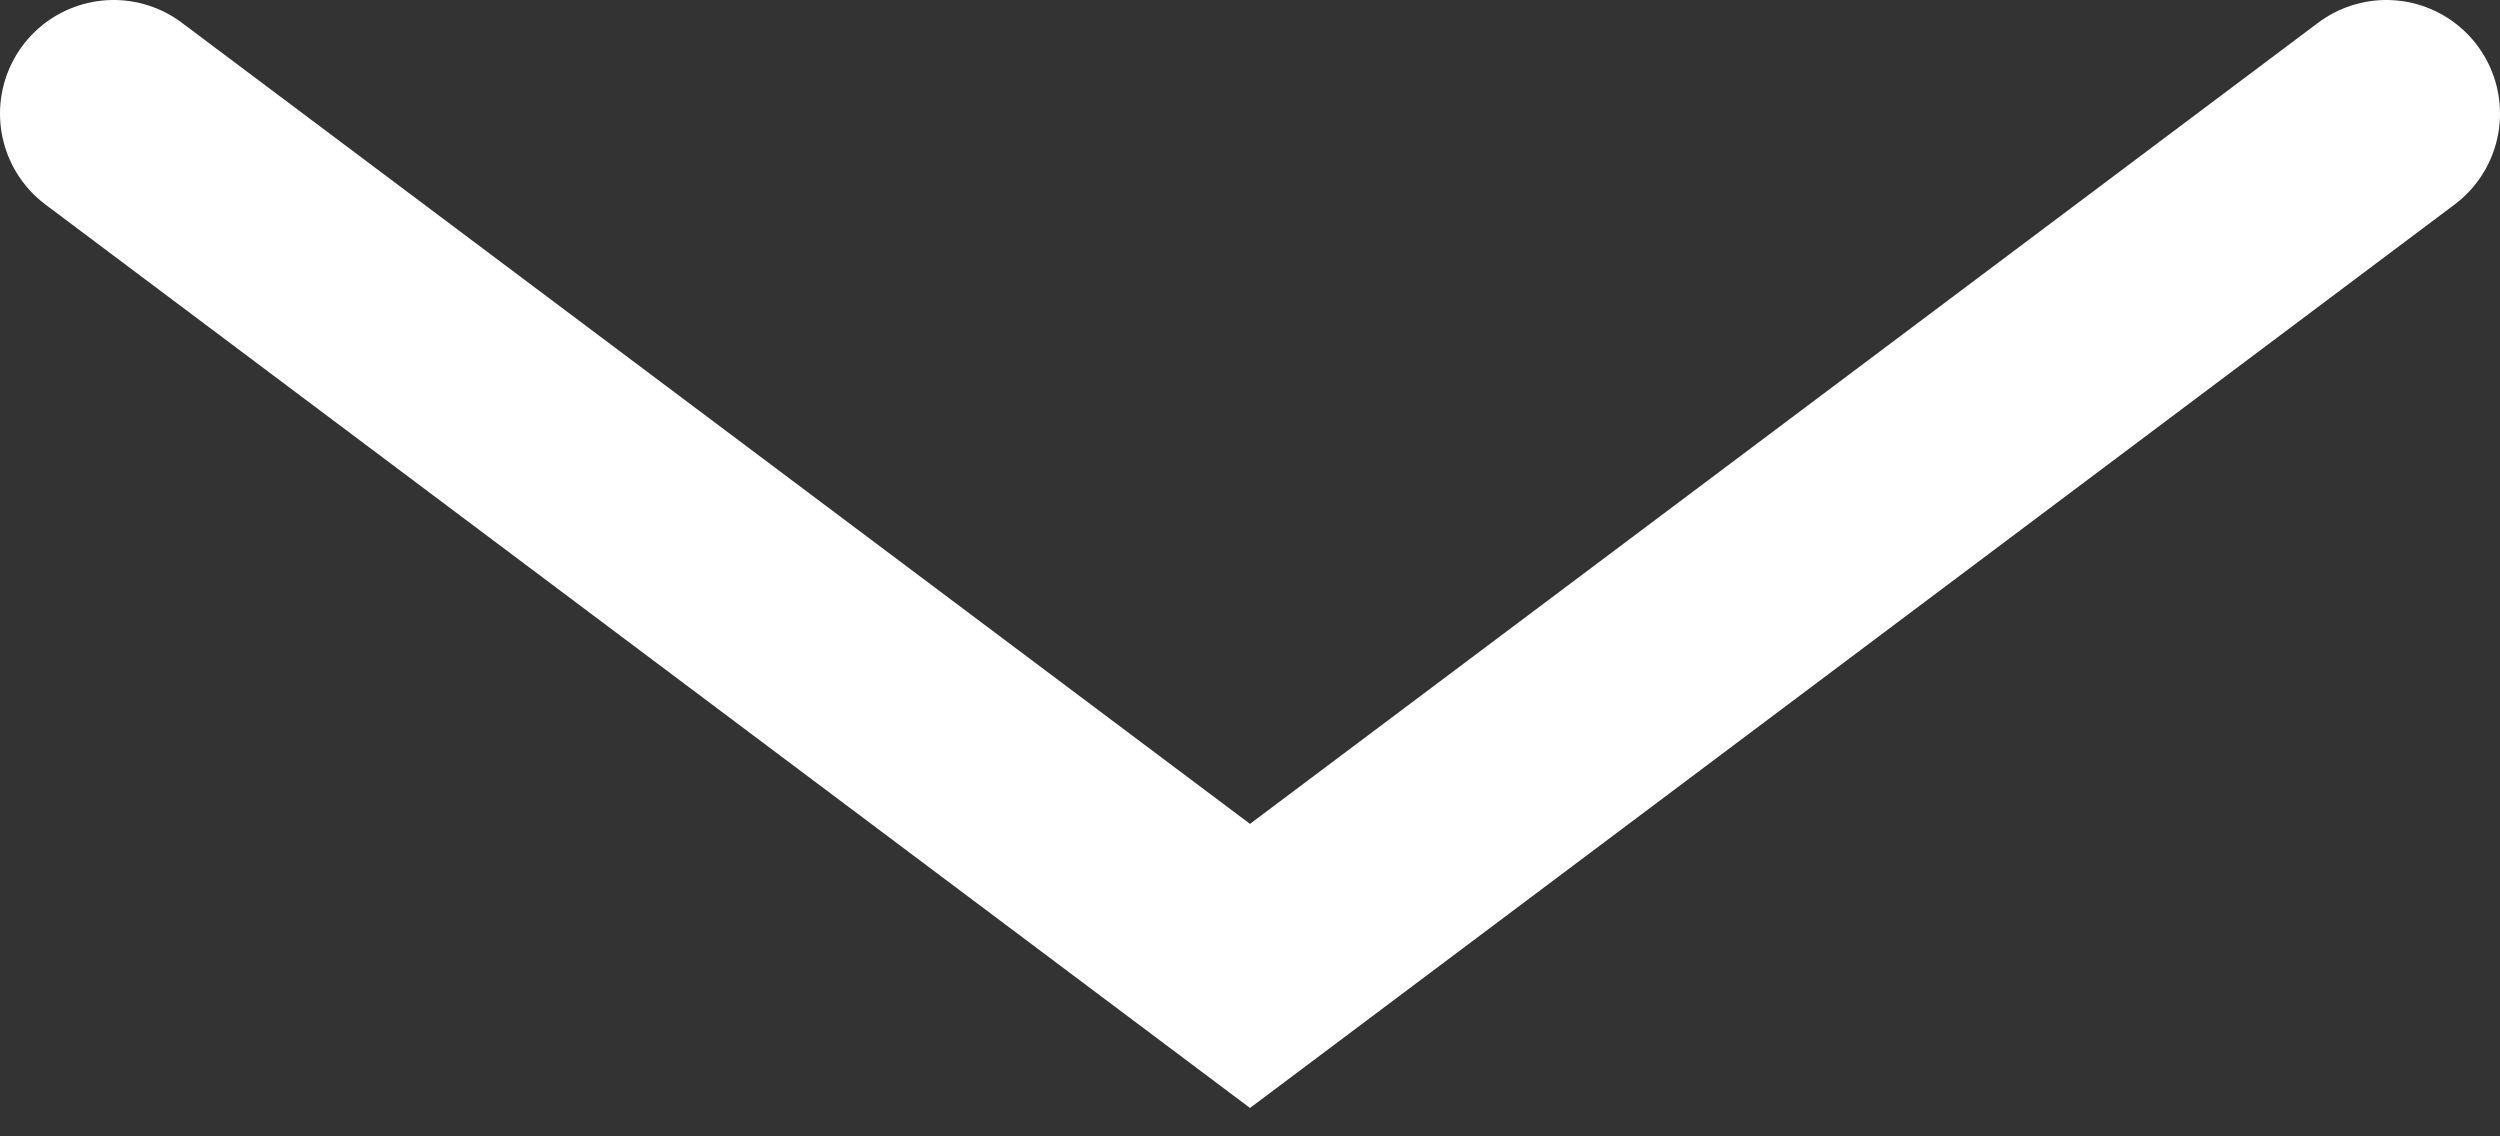 <?xml version="1.0" encoding="utf-8"?>
<svg xmlns="http://www.w3.org/2000/svg" fill="none" height="100%" overflow="visible" preserveAspectRatio="none" style="display: block;" viewBox="0 0 22 10" width="100%">
<rect x="0" y="0" width="22" height="10" fill="#333333" stroke="none"/>
<path d="M1 1L11 8.5L21 1" id="Vector" stroke="white" stroke-linecap="round" stroke-width="2"/>
</svg>
